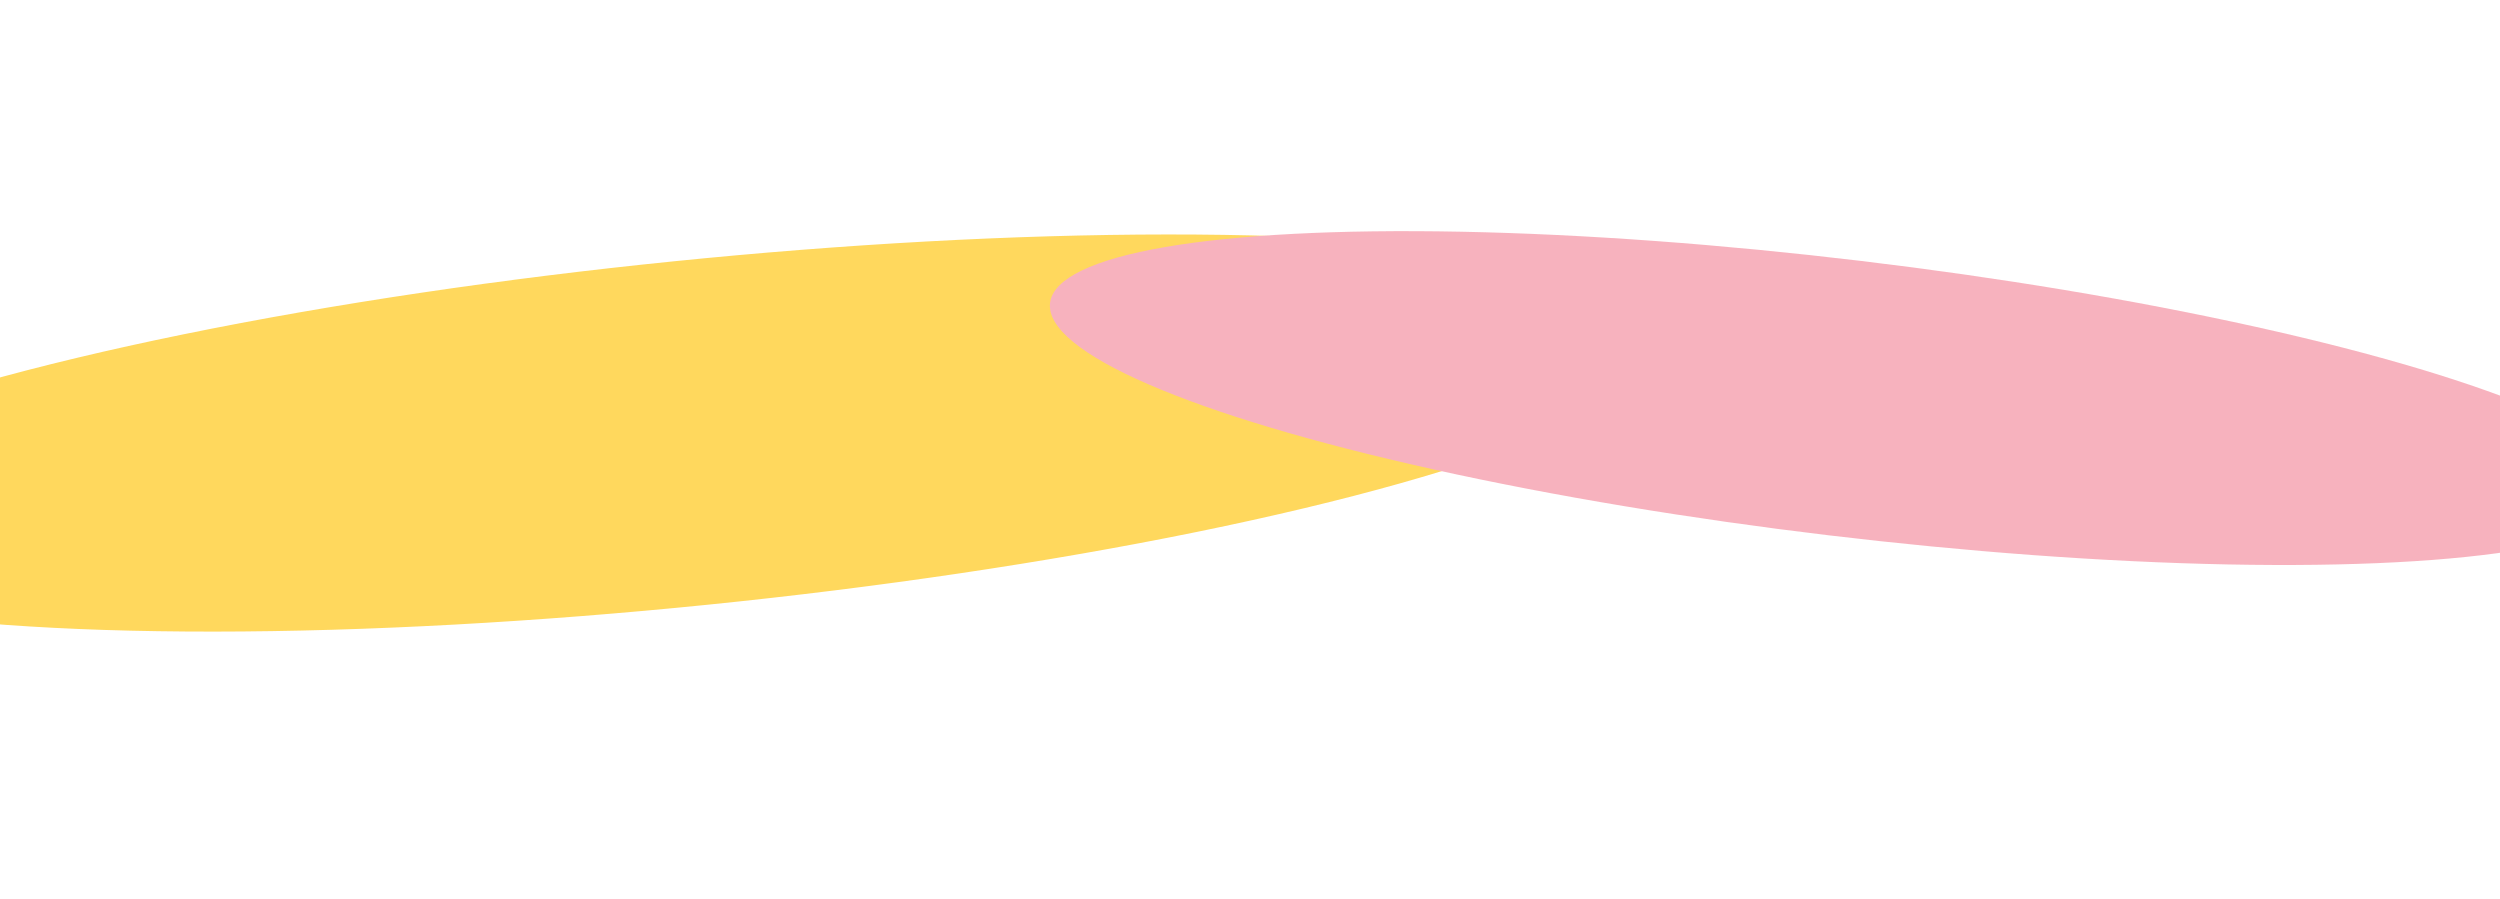 <svg width="1312" height="472" viewBox="0 0 1312 472" fill="none" xmlns="http://www.w3.org/2000/svg">
<g clip-path="url(#clip0_2032_400)">
<rect width="1312" height="472" fill="white"/>
<g opacity="0.7">
<g filter="url(#filter0_f_2032_400)">
<ellipse cx="362.41" cy="227.258" rx="518.829" ry="90.551" transform="rotate(-5.794 362.41 227.258)" fill="#FFC718"/>
</g>
<g filter="url(#filter1_f_2032_400)">
<ellipse cx="967.979" cy="208.912" rx="419.891" ry="72.498" transform="rotate(6.829 967.979 208.912)" fill="#F492A2"/>
</g>
</g>
</g>
<defs>
<filter id="filter0_f_2032_400" x="-653.852" y="-376.966" width="2032.52" height="1208.45" filterUnits="userSpaceOnUse" color-interpolation-filters="sRGB">
<feFlood flood-opacity="0" result="BackgroundImageFix"/>
<feBlend mode="normal" in="SourceGraphic" in2="BackgroundImageFix" result="shape"/>
<feGaussianBlur stdDeviation="250" result="effect1_foregroundBlur_2032_400"/>
</filter>
<filter id="filter1_f_2032_400" x="50.976" y="-378.699" width="1834.01" height="1175.22" filterUnits="userSpaceOnUse" color-interpolation-filters="sRGB">
<feFlood flood-opacity="0" result="BackgroundImageFix"/>
<feBlend mode="normal" in="SourceGraphic" in2="BackgroundImageFix" result="shape"/>
<feGaussianBlur stdDeviation="250" result="effect1_foregroundBlur_2032_400"/>
</filter>
<clipPath id="clip0_2032_400">
<rect width="1312" height="472" fill="white"/>
</clipPath>
</defs>
</svg>
